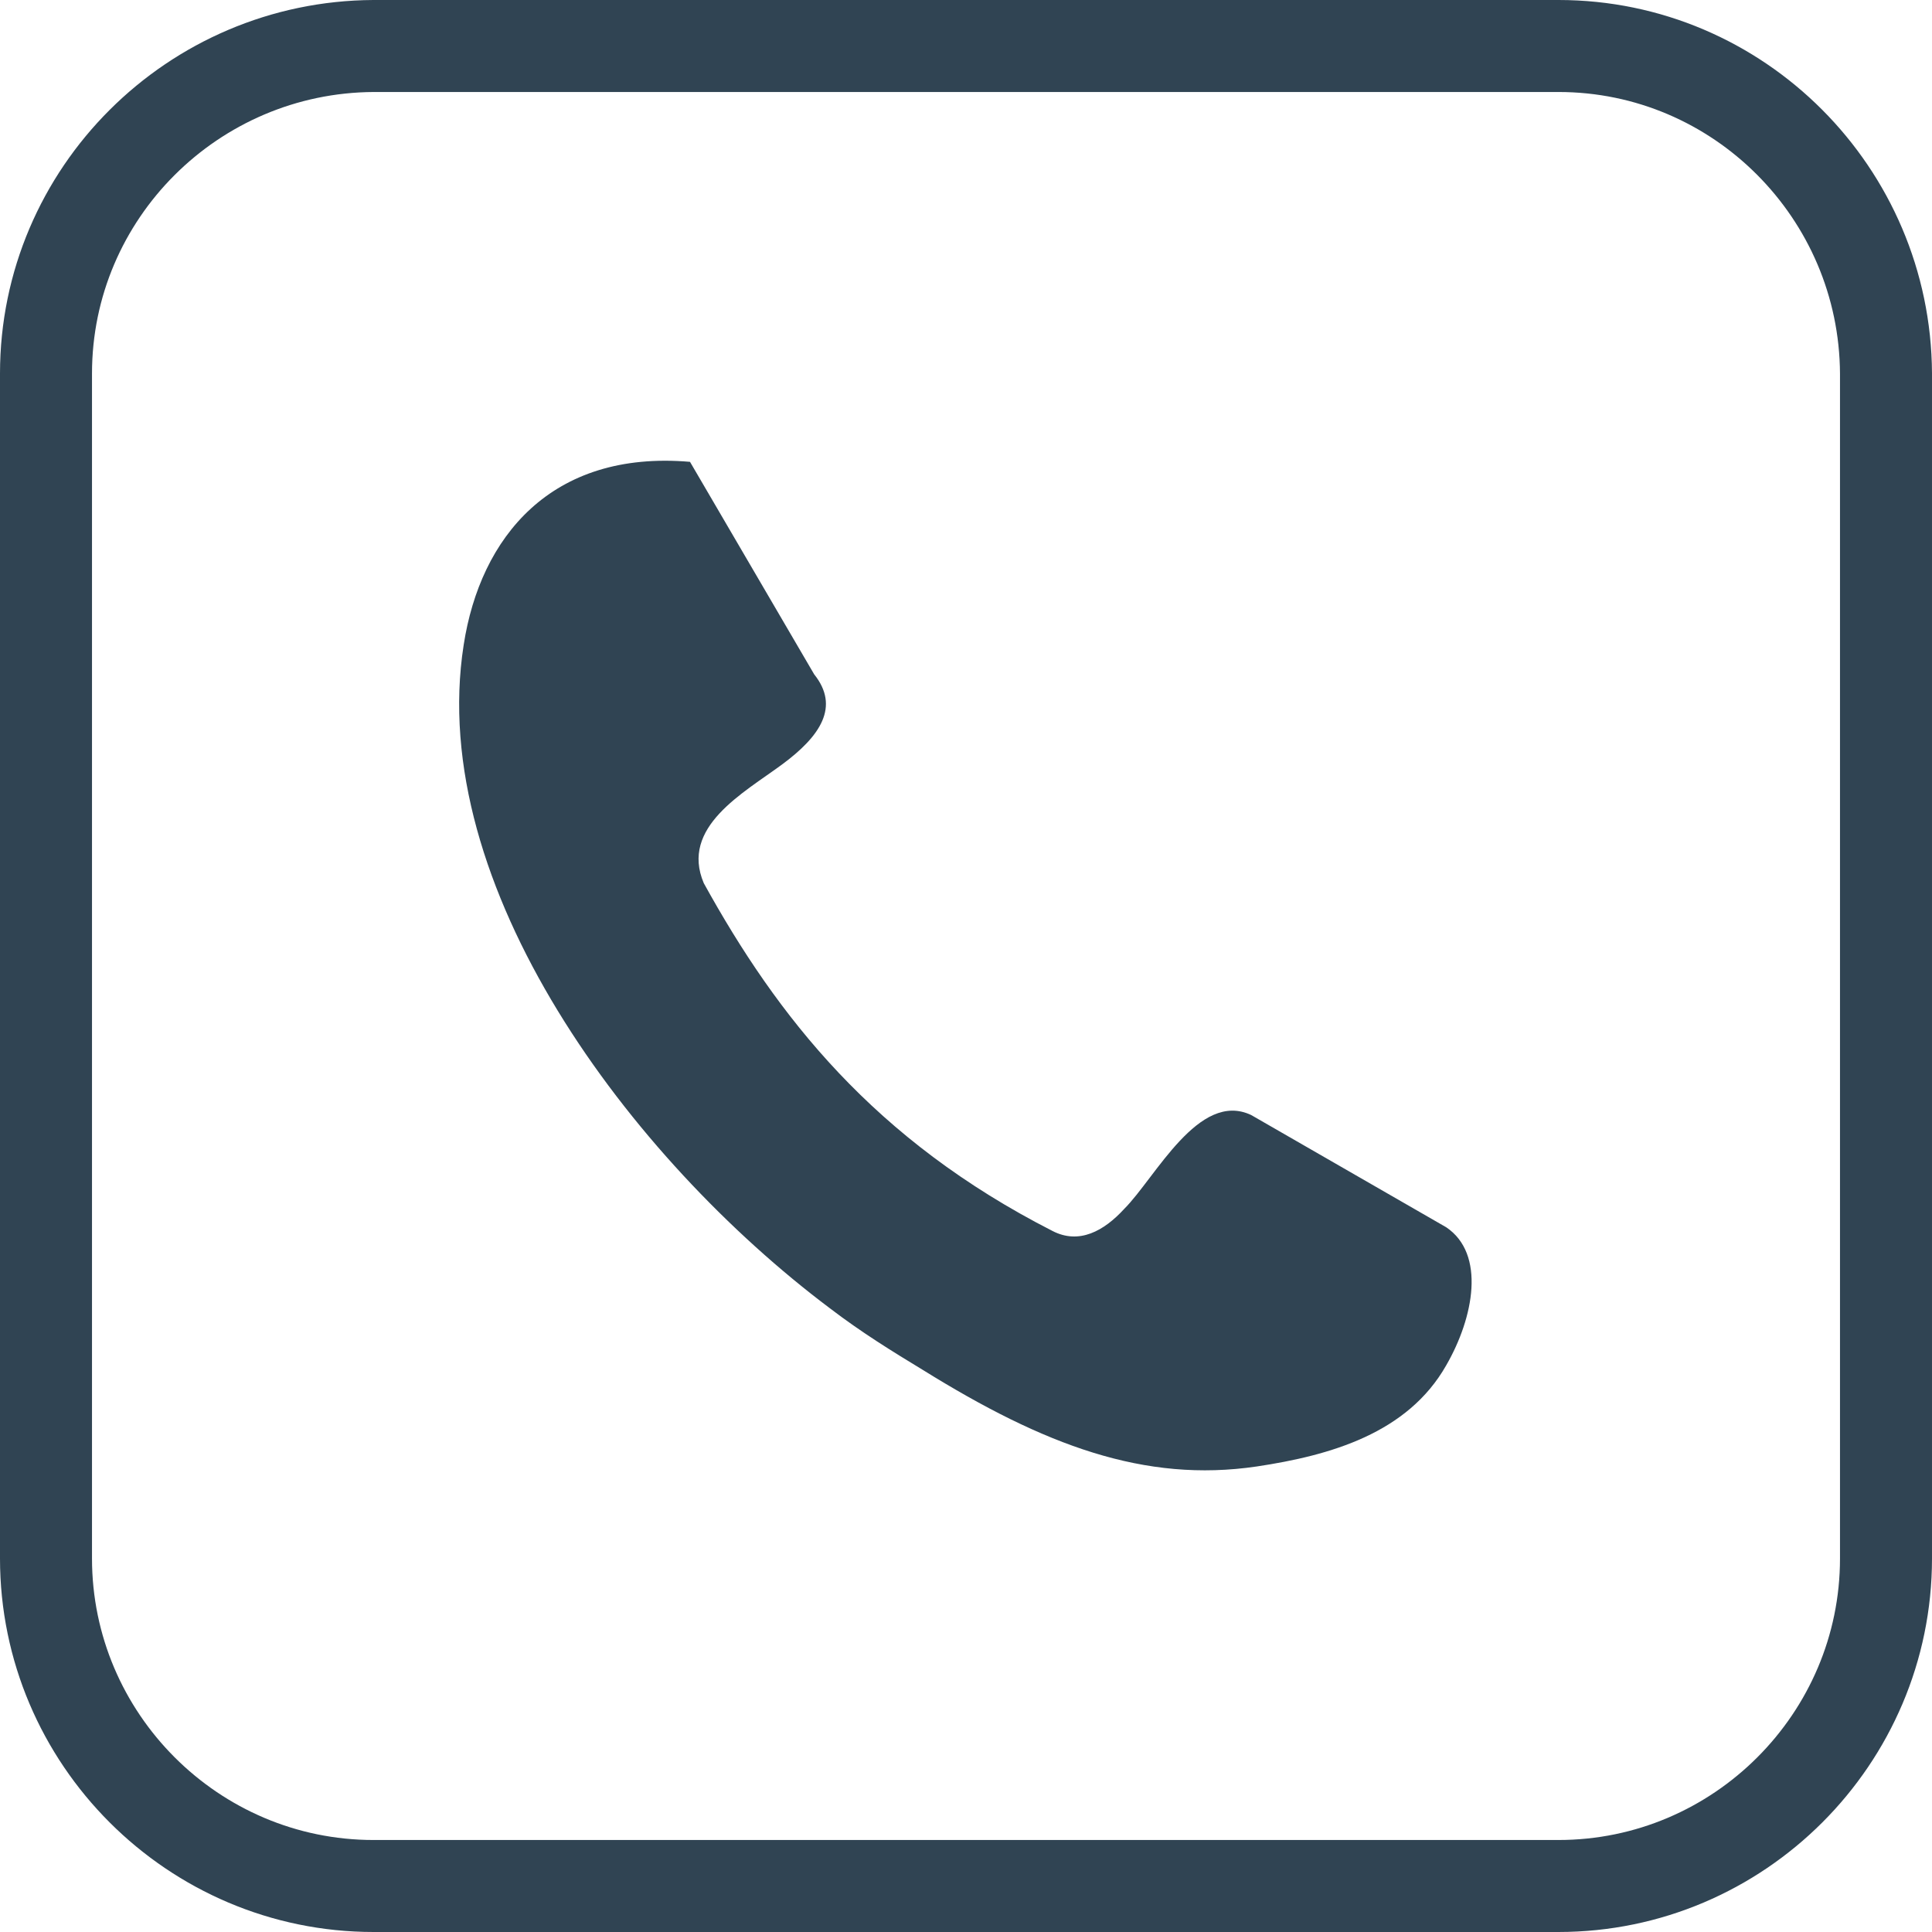 <?xml version="1.0" encoding="UTF-8"?><svg id="Ebene_2" xmlns="http://www.w3.org/2000/svg" viewBox="0 0 21 21"><defs><style>.cls-1{fill:#304453;}.cls-1,.cls-2{fill-rule:evenodd;}.cls-2{fill:none;stroke:#304453;stroke-miterlimit:10;}</style></defs><g id="Ebene_3"><path class="cls-2" d="M4.06.5h12.88c1.96,0,3.55,1.6,3.56,3.56v12.88c0,1.96-1.6,3.56-3.56,3.56H4.06c-1.96,0-3.56-1.6-3.56-3.56V4.06c0-1.96,1.6-3.55,3.56-3.56Z"/><path class="cls-1" d="M7.65,9.6c.8,1.45,1.85,2.79,3.79,3.78.29.15.56,0,.78-.24.34-.34.81-1.29,1.38-1.02l2.12,1.22c.43.29.3.98,0,1.5-.42.74-1.26.98-2.06,1.1-1.22.18-2.31-.23-3.63-1.05-.33-.2-.67-.41-1.01-.67-2.17-1.63-4.39-4.59-3.98-7.21.18-1.17.95-2.12,2.46-1.99l1.35,2.31c.28.35.07.67-.35.98s-1.11.68-.85,1.29h0Z"/></g></svg>